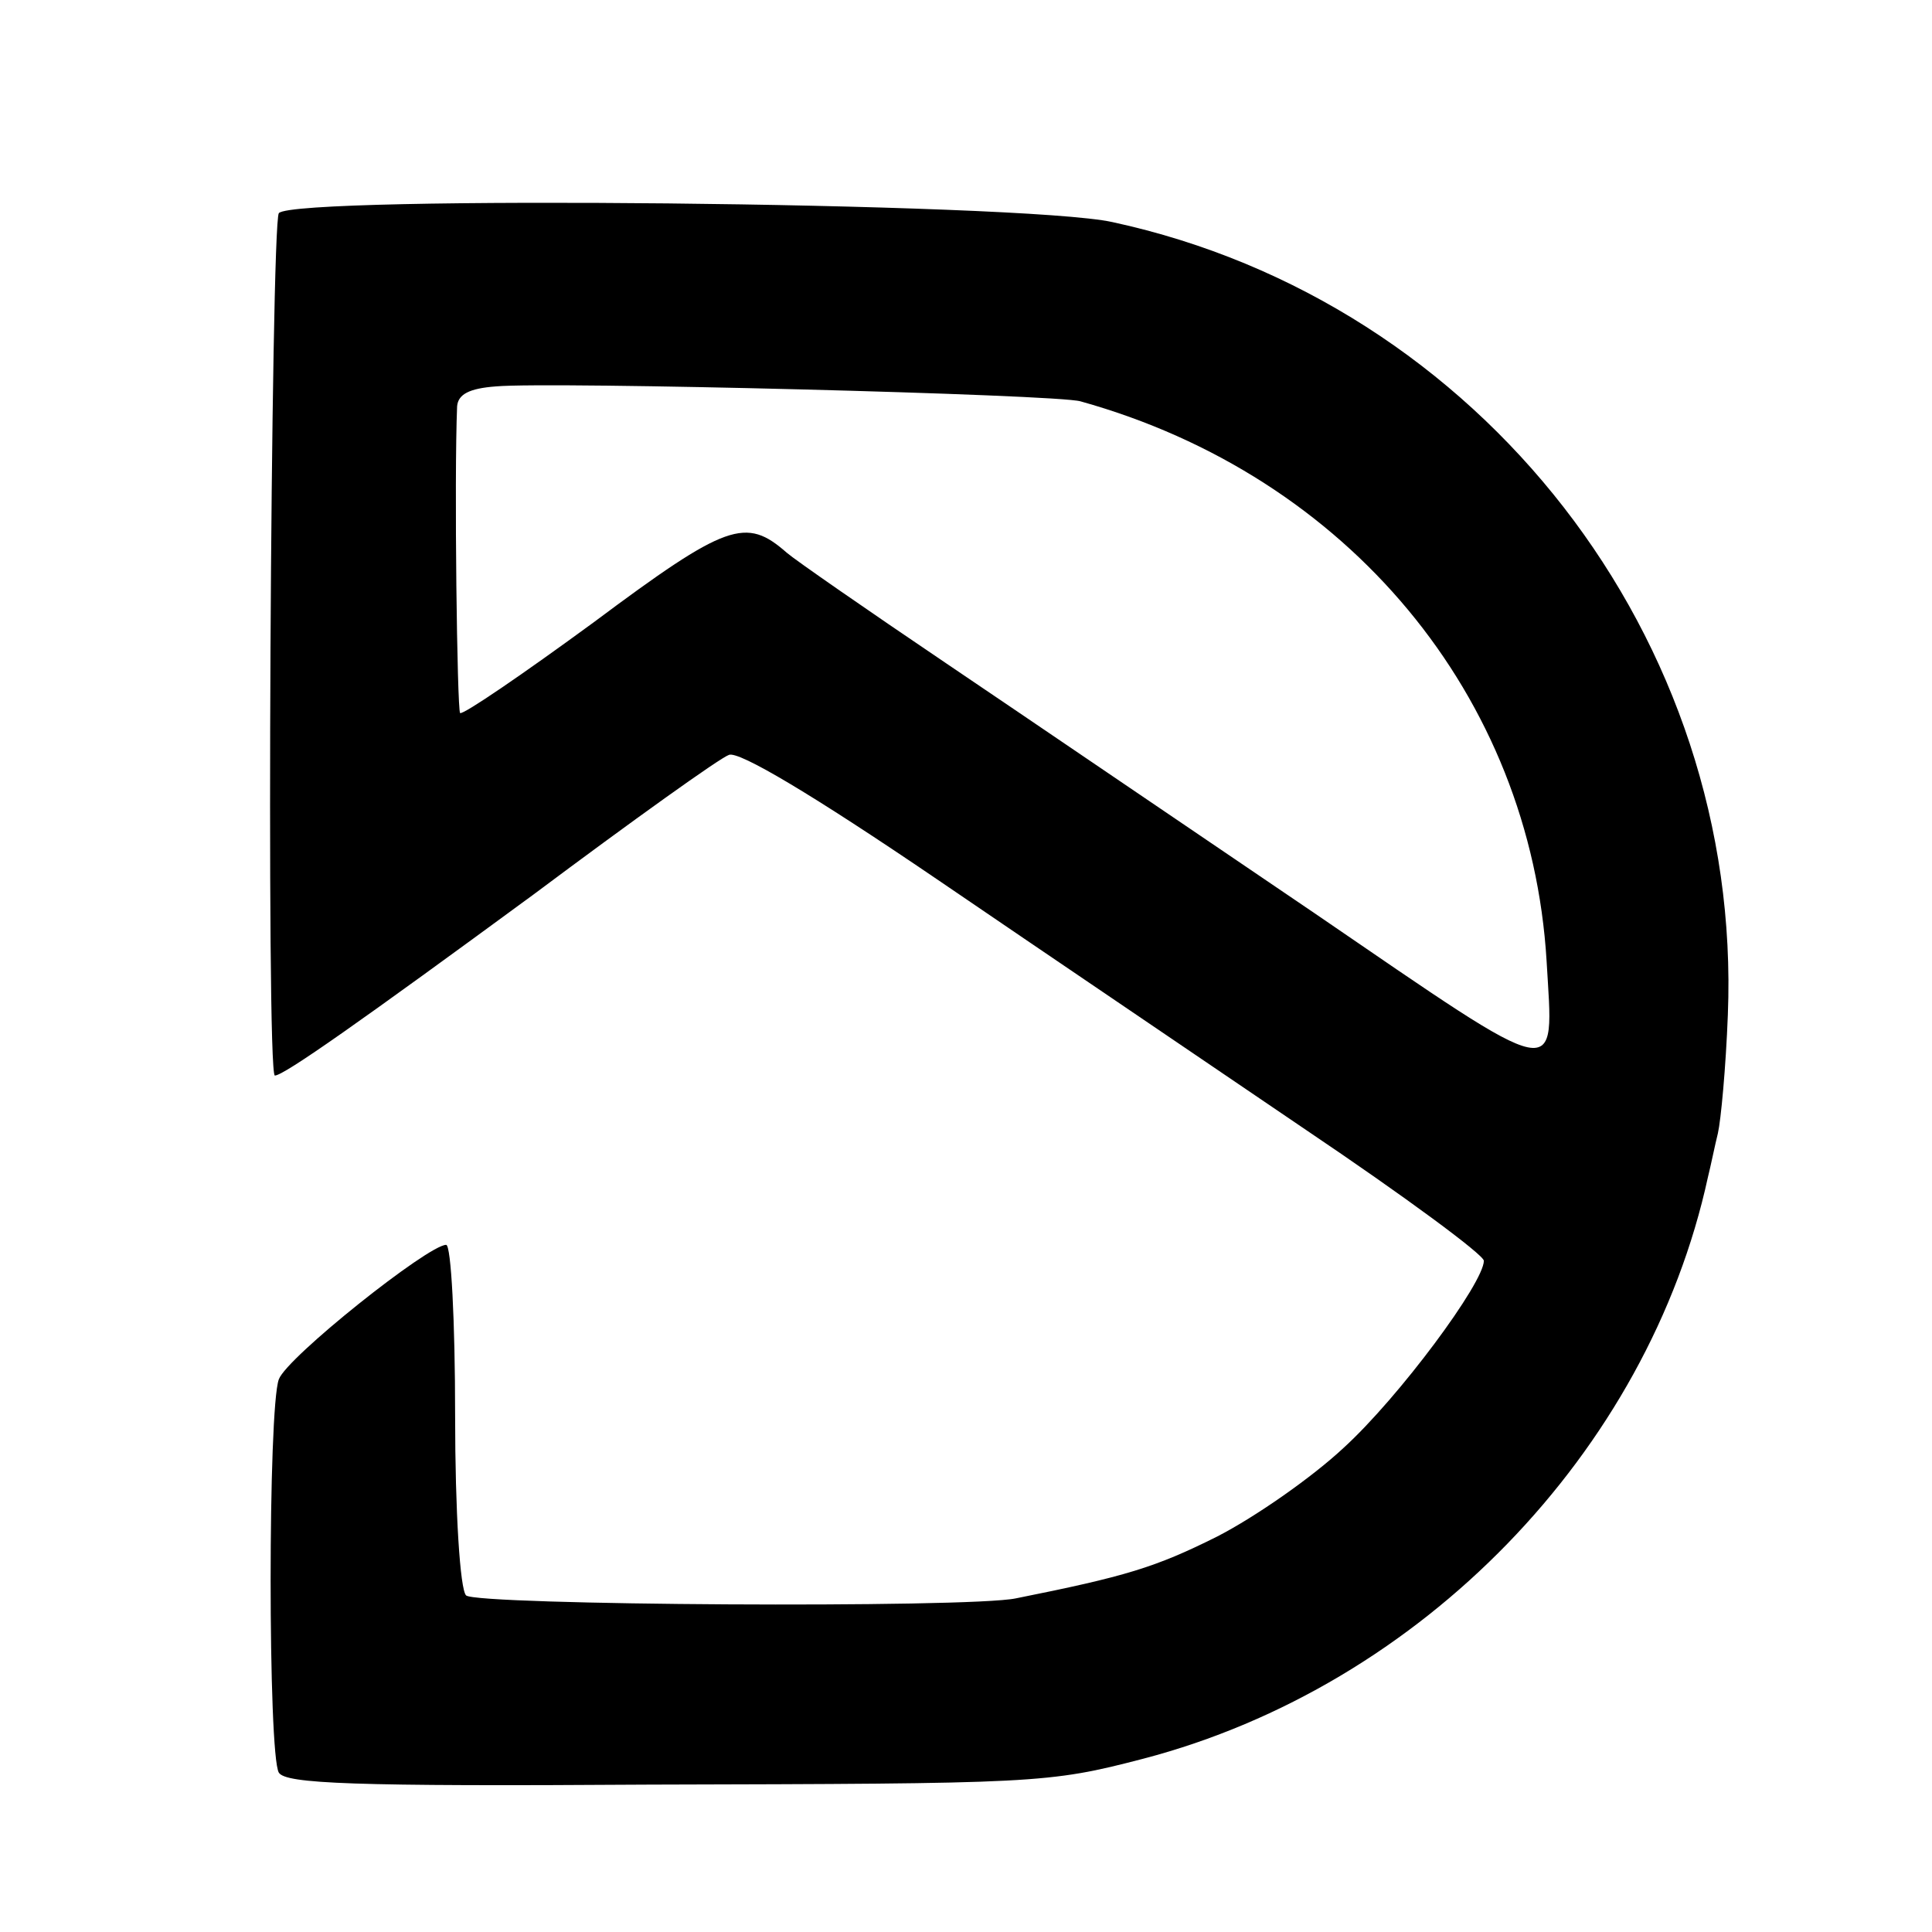 <?xml version="1.0" standalone="no"?>
<!DOCTYPE svg PUBLIC "-//W3C//DTD SVG 20010904//EN"
 "http://www.w3.org/TR/2001/REC-SVG-20010904/DTD/svg10.dtd">
<svg version="1.0" xmlns="http://www.w3.org/2000/svg"
 width="194pt" height="194pt" viewBox="0 0 194 194"
 preserveAspectRatio="xMidYMid meet">
<g transform="translate(0,194) scale(0.1,-0.1)"
fill="#000000" stroke="none">
<path d="M280 1726 c-8 -11 -13 -866 -4 -866 9 0 87 55 260 182 99 74 187 137
196 140 10 4 84 -40 209 -125 107 -73 274 -186 371 -252 98 -66 178 -125 178
-131 0 -22 -85 -137 -141 -188 -31 -29 -88 -69 -127 -89 -62 -31 -92 -40 -202
-62 -48 -10 -542 -7 -552 3 -6 6 -11 83 -11 181 0 94 -4 171 -9 171 -18 0
-160 -113 -168 -135 -11 -29 -11 -377 0 -395 7 -11 72 -14 372 -12 389 1 400
1 496 26 279 73 507 308 567 584 3 12 7 32 10 44 3 13 8 66 10 119 15 377
-248 716 -618 796 -91 20 -821 27 -837 9z m805 -189 c269 -75 452 -296 468
-562 7 -122 20 -125 -233 48 -124 84 -290 197 -370 251 -80 54 -152 104 -160
111 -41 36 -60 30 -194 -70 -71 -52 -131 -93 -134 -91 -3 4 -6 235 -3 308 1
12 12 18 39 20 55 5 564 -8 587 -15z"/>
</g>
</svg>
